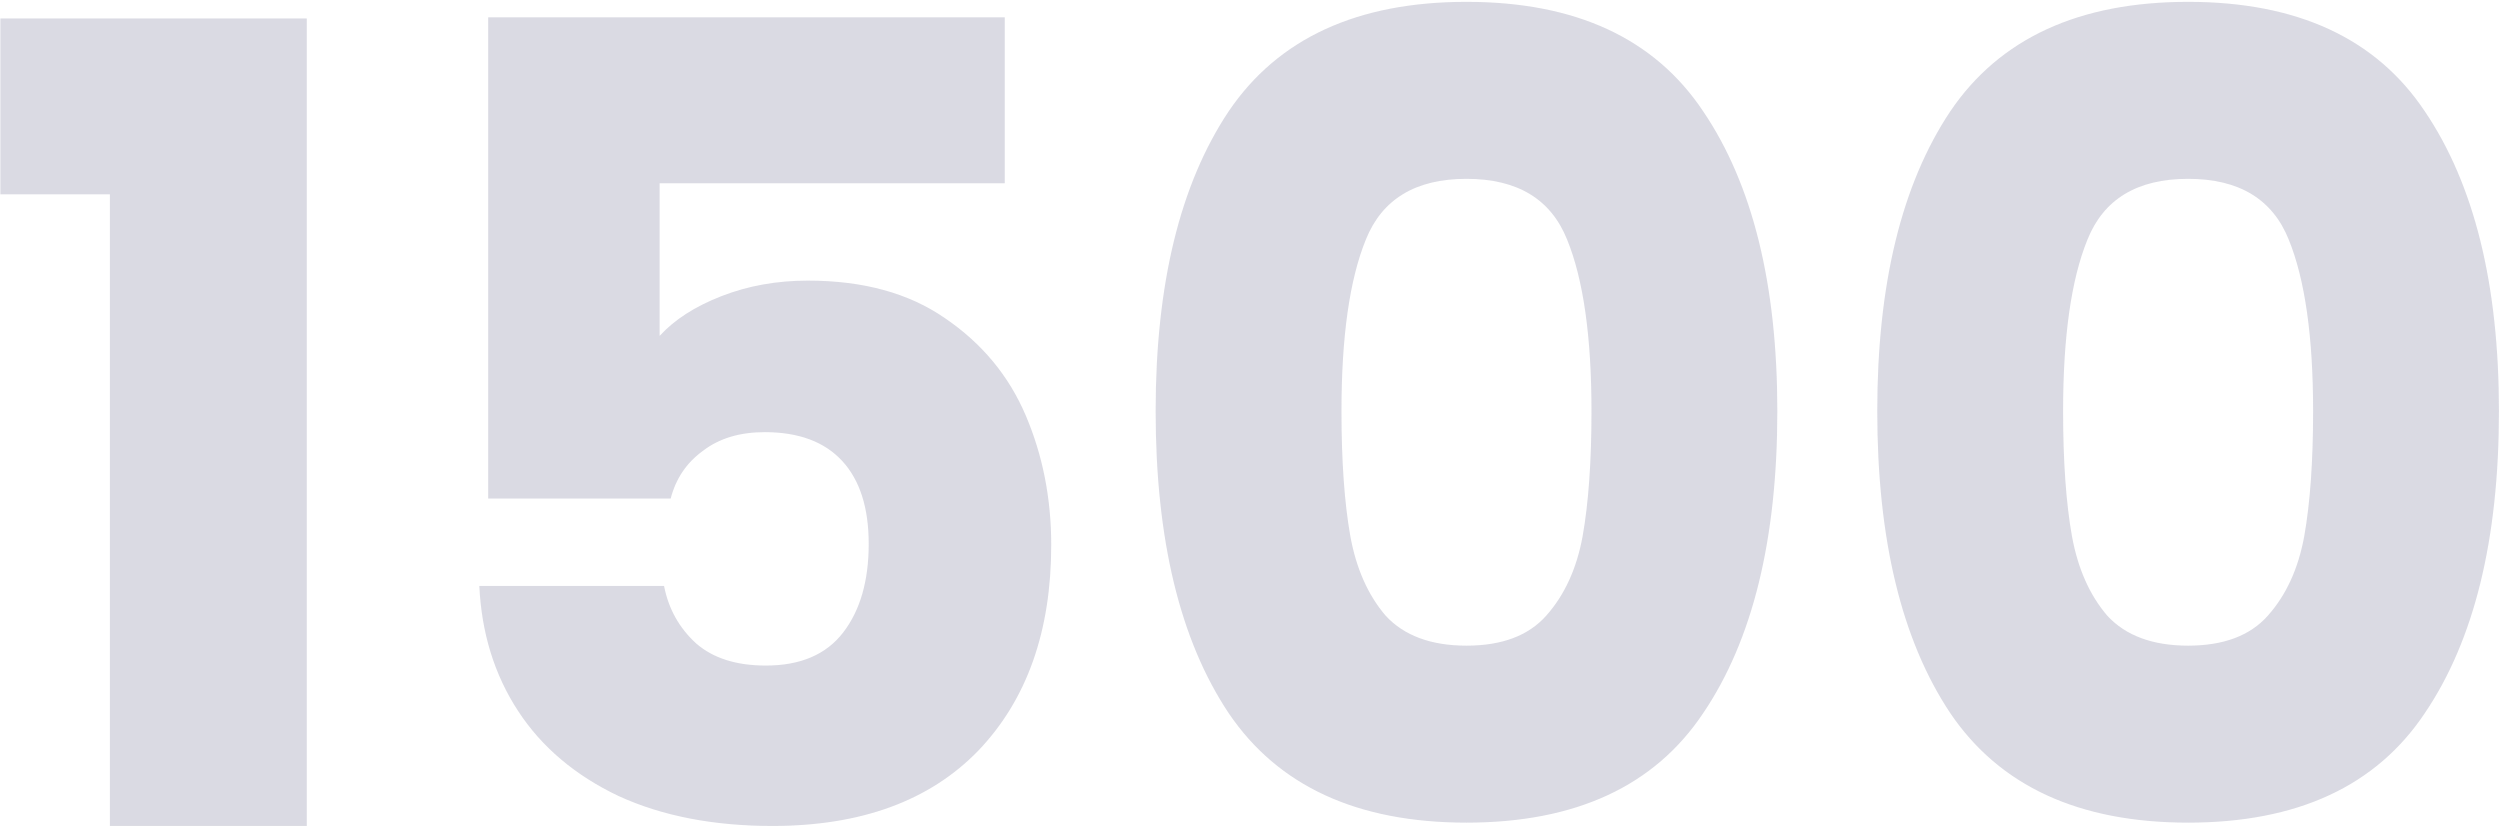 <?xml version="1.0" encoding="UTF-8"?> <svg xmlns="http://www.w3.org/2000/svg" width="678" height="224" viewBox="0 0 678 224" fill="none"> <path d="M0.1 52.7V5H83.2V224H29.8V52.7H0.1ZM272.493 49.7H178.893V91.1C182.893 86.7 188.493 83.1 195.693 80.3C202.893 77.5 210.693 76.1 219.093 76.1C234.093 76.1 246.493 79.5 256.293 86.3C266.293 93.1 273.593 101.9 278.193 112.7C282.793 123.5 285.093 135.2 285.093 147.8C285.093 171.2 278.493 189.8 265.293 203.6C252.093 217.2 233.493 224 209.493 224C193.493 224 179.593 221.3 167.793 215.9C155.993 210.3 146.893 202.6 140.493 192.8C134.093 183 130.593 171.7 129.993 158.9H180.093C181.293 165.1 184.193 170.3 188.793 174.5C193.393 178.5 199.693 180.5 207.693 180.5C217.093 180.5 224.093 177.5 228.693 171.5C233.293 165.5 235.593 157.5 235.593 147.5C235.593 137.7 233.193 130.2 228.393 125C223.593 119.8 216.593 117.2 207.393 117.2C200.593 117.2 194.993 118.9 190.593 122.3C186.193 125.5 183.293 129.8 181.893 135.2H132.393V4.7H272.493V49.7ZM313.41 111.5C313.41 77.1 320.01 50 333.21 30.2C346.61 10.4 368.11 0.5 397.71 0.5C427.31 0.5 448.71 10.4 461.91 30.2C475.31 50 482.01 77.1 482.01 111.5C482.01 146.3 475.31 173.6 461.91 193.4C448.71 213.2 427.31 223.1 397.71 223.1C368.11 223.1 346.61 213.2 333.21 193.4C320.01 173.6 313.41 146.3 313.41 111.5ZM431.61 111.5C431.61 91.3 429.41 75.8 425.01 65C420.61 54 411.51 48.5 397.71 48.5C383.91 48.5 374.81 54 370.41 65C366.01 75.8 363.81 91.3 363.81 111.5C363.81 125.1 364.61 136.4 366.21 145.4C367.81 154.2 371.01 161.4 375.81 167C380.81 172.4 388.11 175.1 397.71 175.1C407.31 175.1 414.51 172.4 419.31 167C424.31 161.4 427.61 154.2 429.21 145.4C430.81 136.4 431.61 125.1 431.61 111.5ZM509.113 111.5C509.113 77.1 515.713 50 528.913 30.2C542.313 10.4 563.813 0.5 593.413 0.5C623.013 0.5 644.413 10.4 657.613 30.2C671.013 50 677.713 77.1 677.713 111.5C677.713 146.3 671.013 173.6 657.613 193.4C644.413 213.2 623.013 223.1 593.413 223.1C563.813 223.1 542.313 213.2 528.913 193.4C515.713 173.6 509.113 146.3 509.113 111.5ZM627.313 111.5C627.313 91.3 625.113 75.8 620.713 65C616.313 54 607.213 48.5 593.413 48.5C579.613 48.5 570.513 54 566.113 65C561.713 75.8 559.513 91.3 559.513 111.5C559.513 125.1 560.313 136.4 561.913 145.4C563.513 154.2 566.713 161.4 571.513 167C576.513 172.4 583.813 175.1 593.413 175.1C603.013 175.1 610.213 172.4 615.013 167C620.013 161.4 623.313 154.2 624.913 145.4C626.513 136.4 627.313 125.1 627.313 111.5Z" fill="#464673" fill-opacity="0.2"></path> </svg> 